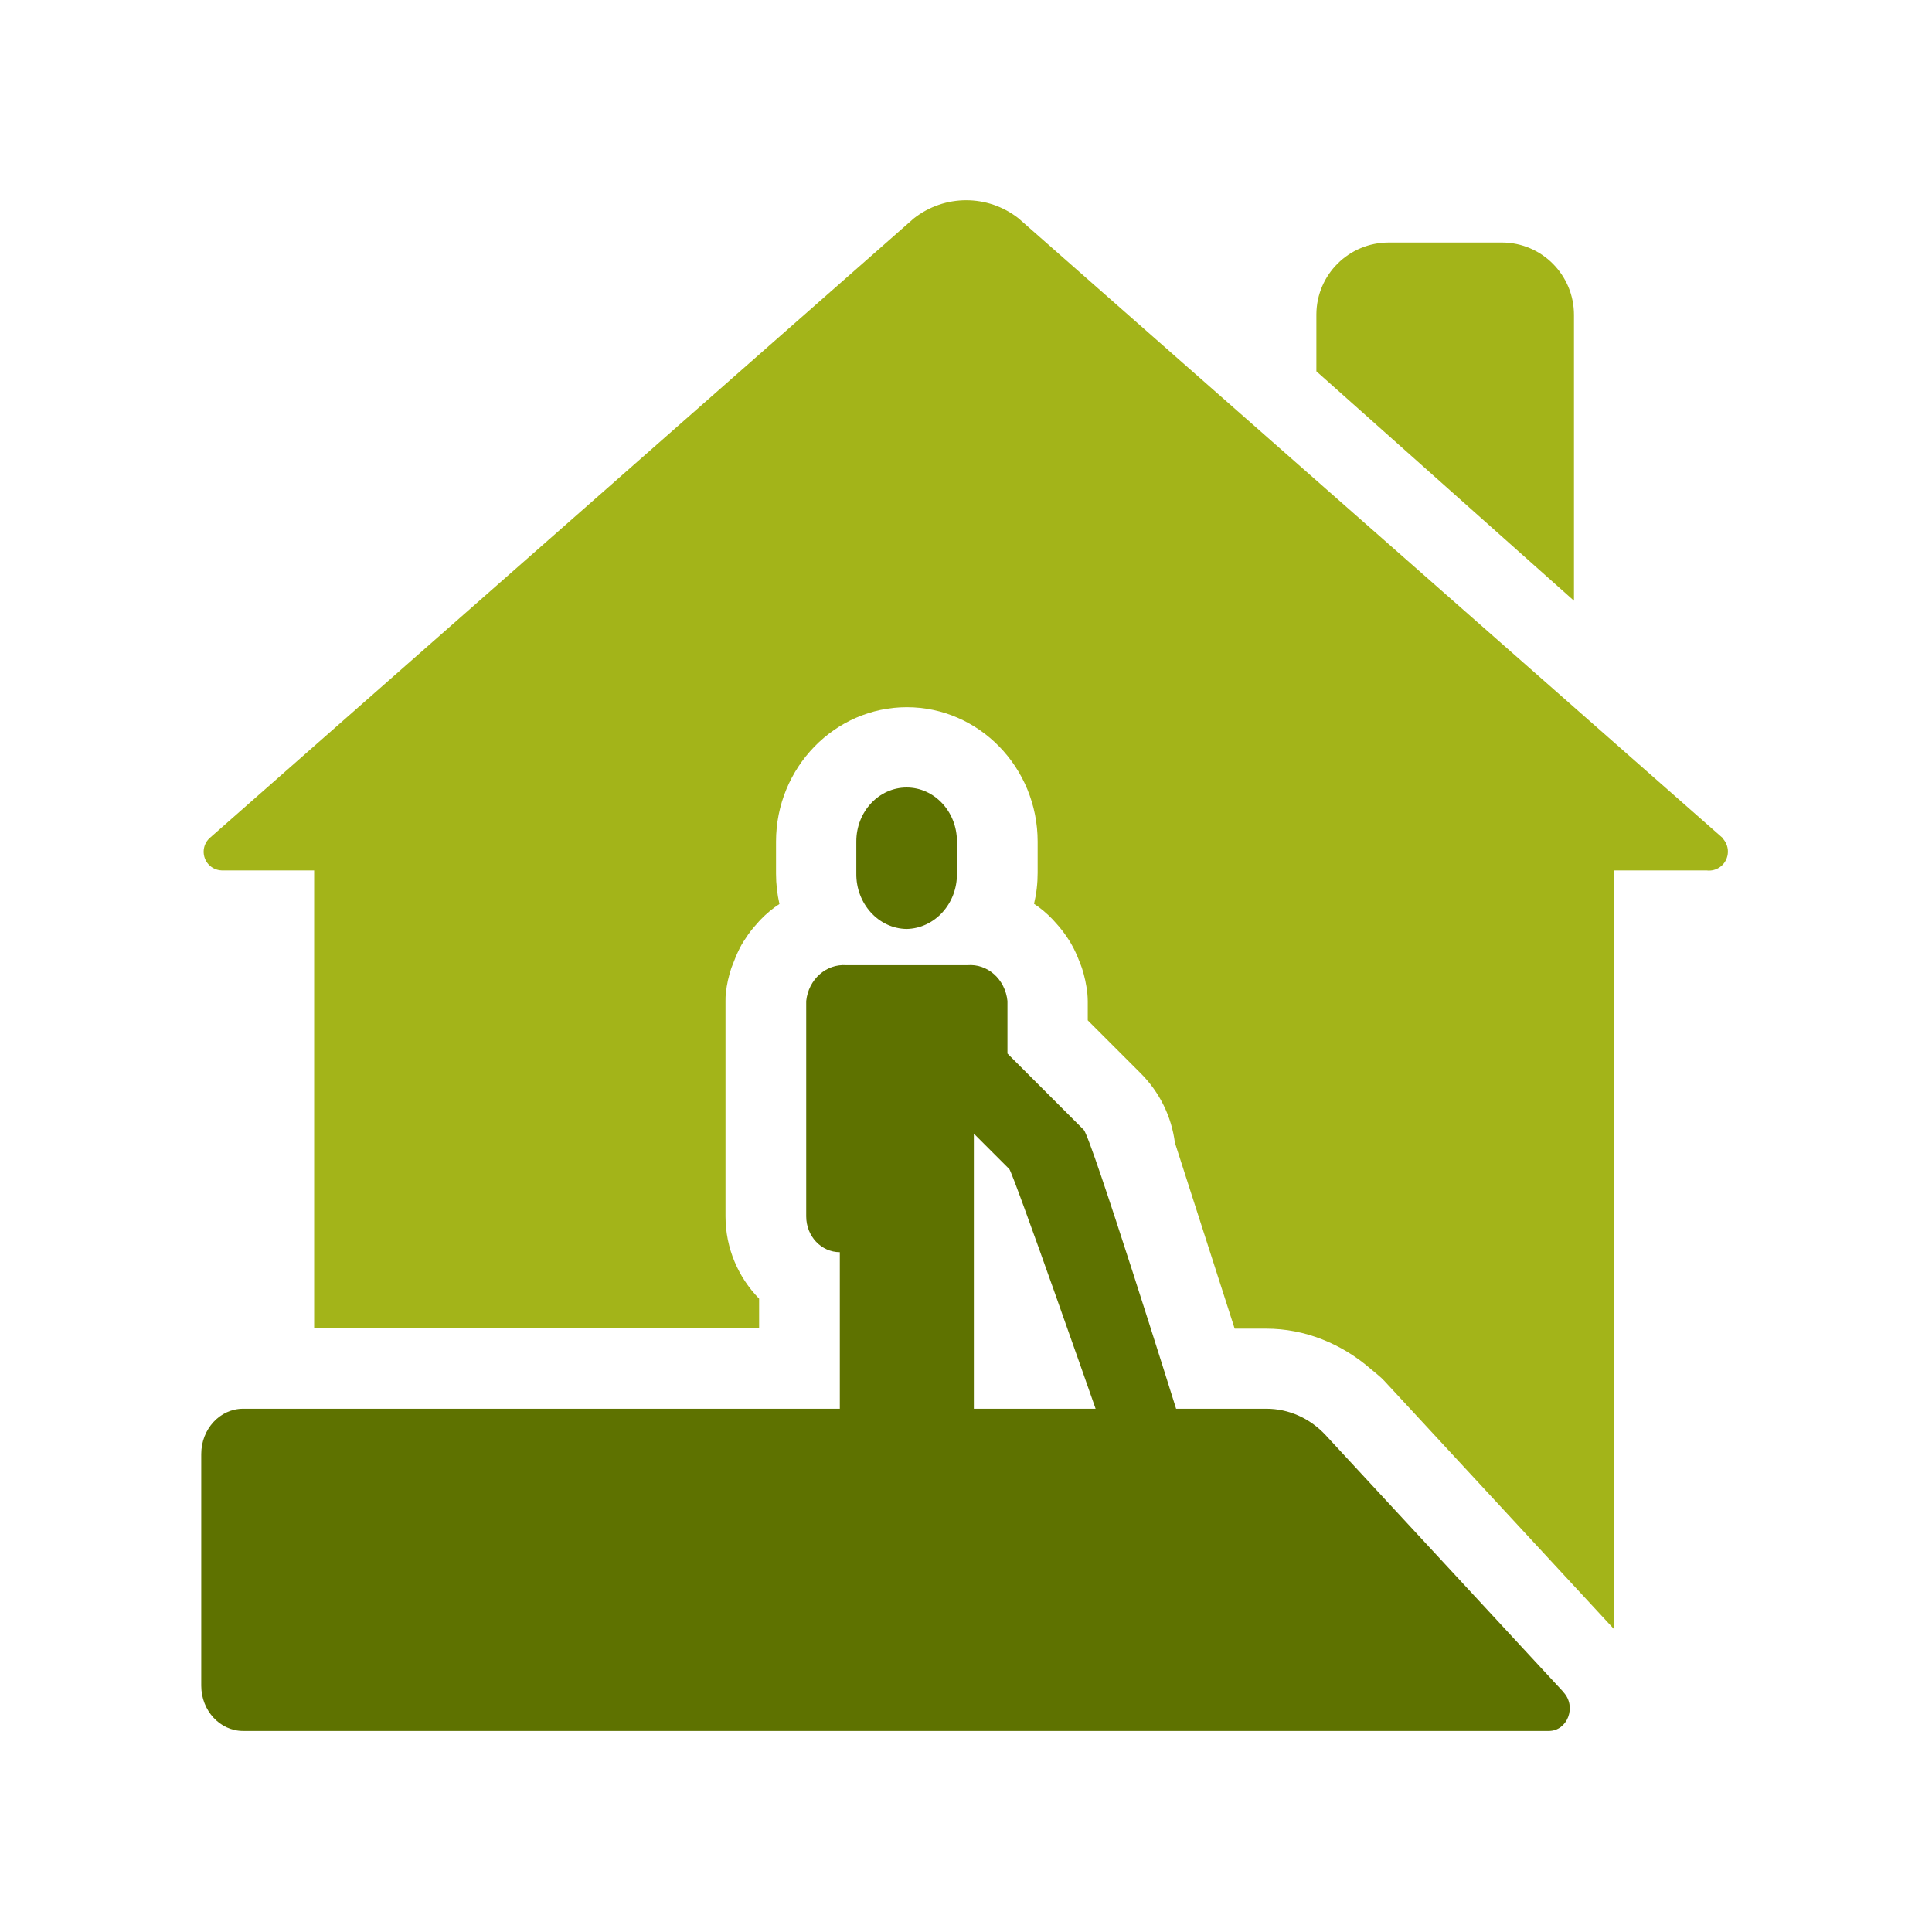 <?xml version="1.0" encoding="UTF-8"?><svg xmlns="http://www.w3.org/2000/svg" viewBox="0 0 96 96"><g id="a"/><g id="b"/><g id="c"/><g id="d"/><g id="e"/><g id="f"/><g id="g"/><g id="h"/><g id="i"/><g id="j"/><g id="k"/><g id="l"/><g id="m"/><g id="n"><g id="o"><g><g><path d="M77.69,84.08l-11.82-12.77c-.78-.84-1.84-1.31-2.94-1.31h-4.49s-4.22-13.49-4.59-13.86l-3.79-3.79v-2.61c-.11-1.08-.99-1.87-2-1.78h-6c-1.01-.08-1.89,.71-2,1.78v10.7c0,.99,.75,1.78,1.67,1.78v7.78H12.08c-1.15,0-2.08,1.01-2.08,2.25v11.51c0,1.24,.93,2.25,2.08,2.25H76.96c.93,0,1.39-1.21,.73-1.92Zm-23.25-14.08h-6.05v-13.67l1.76,1.76c.19,.19,4.29,11.91,4.29,11.91Z" fill="#5e7200"/><g><path d="M85.61,41.65L50.61,10.85c-1.53-1.2-3.67-1.2-5.2,0L10.41,41.65c-.37,.35-.39,.93-.04,1.31,.17,.18,.4,.28,.64,.29h4.6v22.75h22.11v-1.47c-1.03-1.05-1.67-2.5-1.67-4.09v-10.7c0-.13,0-.26,.02-.39h0c.04-.44,.14-.85,.27-1.25,.04-.11,.09-.22,.13-.33,.11-.29,.23-.56,.38-.83,.06-.1,.12-.2,.19-.3,.17-.27,.36-.51,.58-.75,.06-.07,.12-.14,.18-.2,.28-.29,.59-.55,.93-.77-.11-.49-.17-.99-.17-1.51v-1.59c0-3.68,2.92-6.68,6.5-6.68s6.5,2.99,6.5,6.68v1.54c0,.54-.06,1.05-.18,1.55h0c.34,.22,.64,.48,.92,.77,.07,.07,.12,.14,.19,.21,.21,.23,.4,.48,.57,.74,.07,.1,.13,.2,.19,.31,.15,.26,.27,.54,.38,.82,.04,.11,.09,.22,.13,.34,.13,.4,.22,.82,.27,1.26,.01,.13,.02,.26,.02,.39v.95l2.62,2.62c.95,.95,1.54,2.15,1.71,3.46l2.97,9.24h1.57c1.91,0,3.74,.74,5.2,2.01,.23,.2,.47,.37,.67,.59l5.22,5.64,6.18,6.68V43.25h4.6c.52,.07,.99-.29,1.06-.81,.04-.29-.06-.58-.26-.79Z" fill="#a3b419"/><path d="M78.21,15.65c0-1.98-1.59-3.59-3.57-3.6h-5.63c-1.98,0-3.59,1.59-3.6,3.57v2.83l12.8,11.4V15.65Z" fill="#a3b419"/></g></g><path d="M45.05,46.16c1.4-.03,2.52-1.26,2.5-2.76v-1.59c0-1.48-1.12-2.68-2.5-2.68s-2.5,1.2-2.5,2.68v1.59c-.02,1.5,1.1,2.74,2.5,2.76Z" fill="#5e7200"/></g></g></g><g id="p"/><g id="q"/><g id="r"/><g id="s"/><g id="t"/><g id="u"/><g id="v"/><g id="w"/><g id="x"/><g id="y"/><g id="a`"/><g id="aa"/><g id="ab"/><g id="ac"/><g id="ad"/><g id="ae"/><g id="af"/><g id="ag"/><g id="ah"/><g id="ai"/><g id="aj"/></svg>